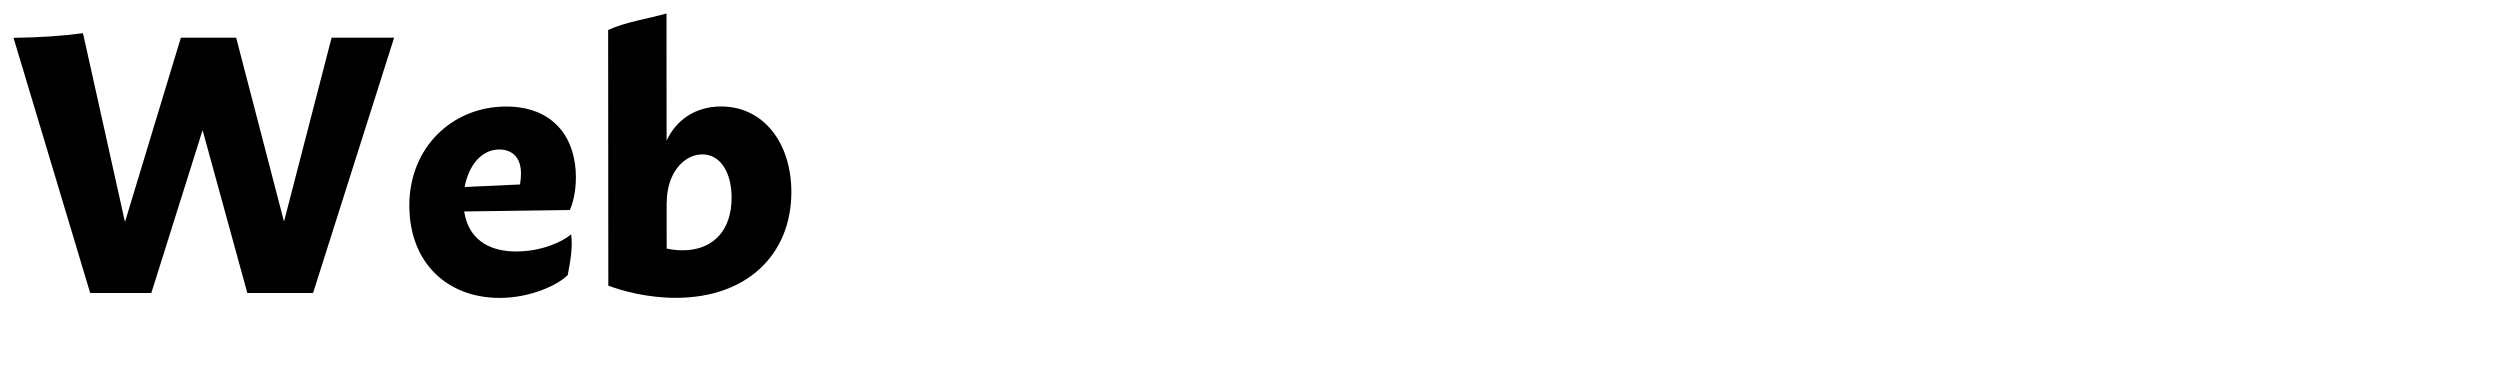 <?xml version="1.0" encoding="utf-8"?>
<!-- Generator: Adobe Illustrator 16.0.0, SVG Export Plug-In . SVG Version: 6.00 Build 0)  -->
<!DOCTYPE svg PUBLIC "-//W3C//DTD SVG 1.1//EN" "http://www.w3.org/Graphics/SVG/1.1/DTD/svg11.dtd">
<svg version="1.1" id="レイヤー_1" xmlns="http://www.w3.org/2000/svg" xmlns:xlink="http://www.w3.org/1999/xlink" x="0px"
	 y="0px" width="185px" height="28px" viewBox="0 0 185 28" enable-background="new 0 0 185 28" xml:space="preserve">
<rect fill="none" width="185" height="28"/>
<g>
	<path d="M29.166,2.785L23.168,21.68h-4.867L14.992,9.632L11.198,21.68H6.674L1,2.798c2.012-0.026,3.56-0.133,5.141-0.342
		l3.107,13.972l4.137-13.643h4.09l3.541,13.612L24.54,2.785H29.166z"/>
	<path d="M42.264,17.344c0.125,0.857-0.034,1.878-0.25,3.006c-0.814,0.81-2.844,1.695-5.043,1.695c-3.85,0-6.681-2.575-6.681-6.844
		c0-4.288,3.175-7.318,7.169-7.318c3.426,0,5.158,2.231,5.158,5.249c0,1.095-0.252,2.019-0.455,2.409l-7.811,0.107
		c0.3,2.014,1.771,2.961,3.852,2.961C40.005,18.61,41.57,17.931,42.264,17.344z M34.385,13.838l4.097-0.188
		c0.044-0.268,0.071-0.556,0.071-0.816c0-1.108-0.58-1.771-1.618-1.771C35.617,11.063,34.669,12.266,34.385,13.838z"/>
	<path d="M58.561,14.21c0,4.579-3.234,7.83-8.561,7.83c-2.076,0-3.946-0.507-4.978-0.899v0l-0.006,0L45.003,2.785V2.219
		C46.277,1.632,47.828,1.414,49.321,1v1.785l0.007,7.625c0.705-1.527,2.119-2.531,4.032-2.531
		C56.484,7.878,58.561,10.559,58.561,14.21z M54.139,14.628c0-1.875-0.834-3.203-2.167-3.203c-1.403,0-2.63,1.441-2.63,3.527
		l-0.011-0.042l0.003,3.483c0.375,0.082,0.768,0.129,1.174,0.129C52.767,18.522,54.139,17.057,54.139,14.628z"/>
</g>
</svg>
